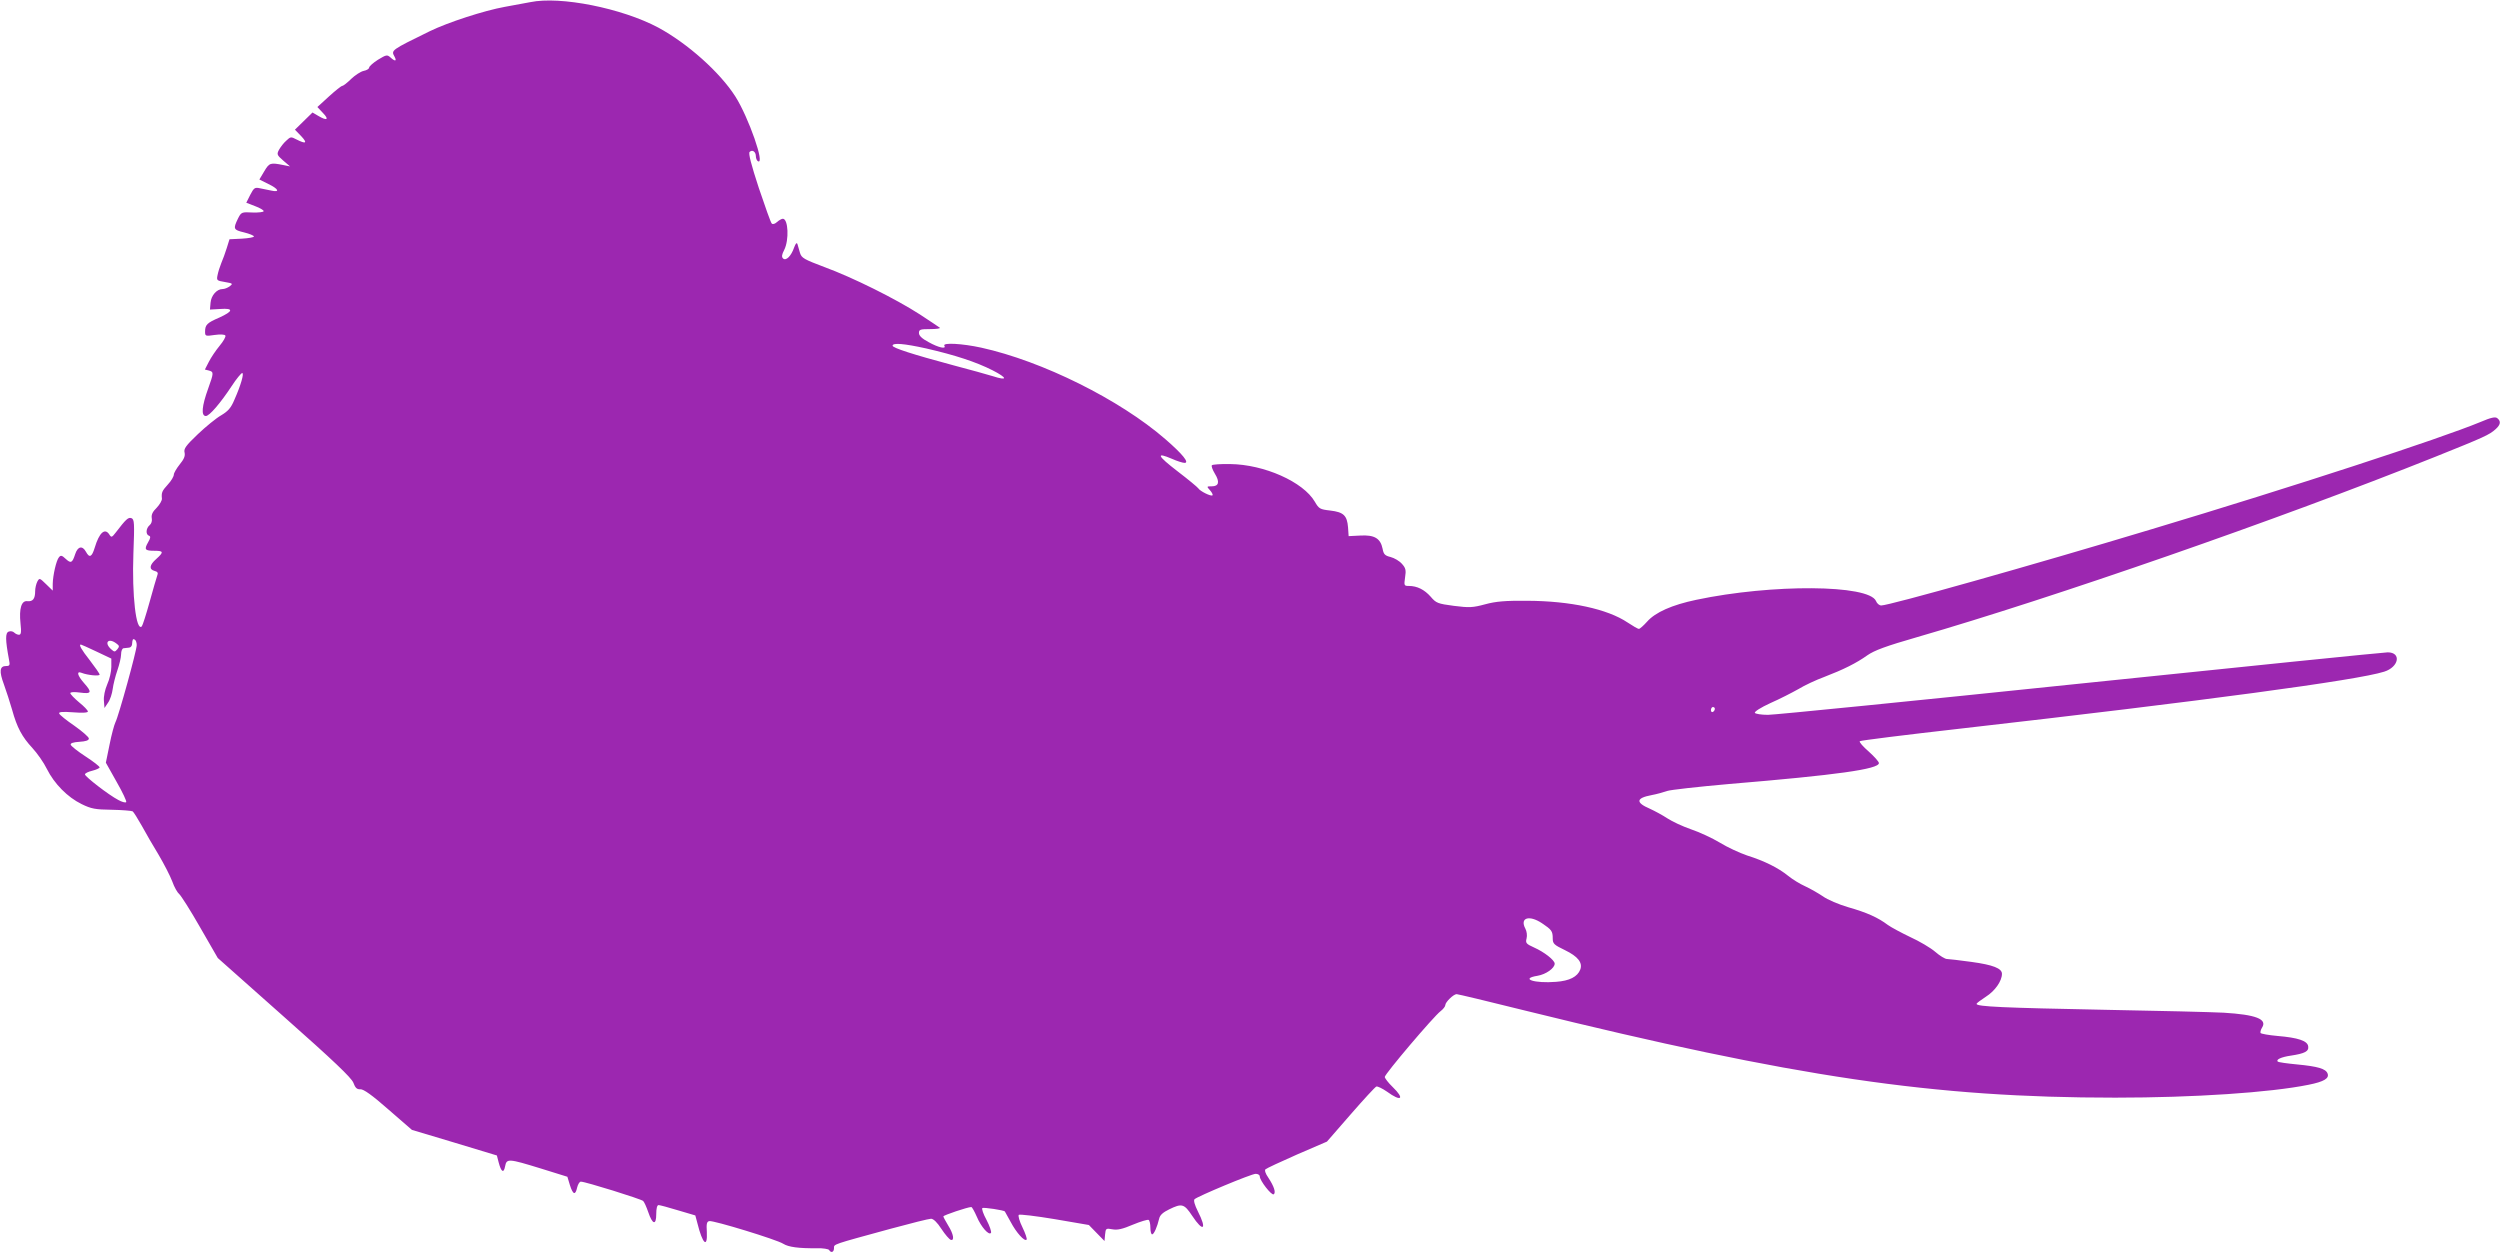 <?xml version="1.0" standalone="no"?>
<!DOCTYPE svg PUBLIC "-//W3C//DTD SVG 20010904//EN"
 "http://www.w3.org/TR/2001/REC-SVG-20010904/DTD/svg10.dtd">
<svg version="1.0" xmlns="http://www.w3.org/2000/svg"
 width="1280pt" height="643pt" viewBox="0 0 1280 643"
 preserveAspectRatio="xMidYMid meet">
<g transform="translate(0,643) scale(0.1,-0.1)"
fill="#9c27b0" stroke="none">
<path d="M2715 6419 c-22 -4 -80 -15 -130 -24 -106 -19 -293 -80 -385 -125
-200 -98 -198 -97 -180 -130 13 -24 3 -26 -21 -4 -17 15 -21 14 -64 -12 -25
-16 -45 -34 -45 -40 0 -6 -12 -14 -28 -17 -15 -3 -44 -22 -64 -41 -20 -20 -41
-36 -46 -36 -5 0 -35 -24 -68 -54 l-59 -54 29 -31 c33 -34 20 -41 -25 -14
l-29 17 -45 -44 -45 -44 32 -33 c34 -36 25 -42 -24 -17 -28 15 -31 14 -52 -6
-13 -11 -29 -32 -37 -46 -13 -24 -11 -28 21 -56 l35 -30 -35 7 c-65 13 -71 12
-97 -32 l-25 -42 46 -23 c52 -25 61 -44 16 -34 -16 3 -43 9 -59 12 -27 6 -31
2 -50 -34 l-20 -40 44 -17 c25 -9 45 -21 45 -26 0 -5 -26 -8 -57 -7 -56 3 -58
2 -75 -32 -25 -52 -23 -57 32 -70 28 -7 50 -16 50 -21 0 -4 -28 -9 -62 -11
l-63 -3 -14 -45 c-8 -25 -20 -59 -28 -77 -7 -17 -16 -45 -19 -61 -6 -28 -4
-29 38 -36 40 -7 42 -8 24 -22 -11 -8 -27 -14 -37 -14 -29 0 -58 -33 -61 -70
l-3 -35 53 3 c69 5 67 -11 -5 -44 -63 -27 -73 -37 -73 -72 0 -23 2 -24 49 -17
29 4 51 3 55 -3 3 -6 -10 -29 -30 -53 -19 -23 -44 -60 -55 -82 l-20 -39 20 -5
c26 -7 26 -11 -3 -92 -33 -91 -37 -141 -12 -141 18 0 74 65 132 153 24 37 49
67 54 67 11 0 -7 -63 -40 -137 -17 -41 -32 -58 -67 -79 -25 -14 -79 -58 -120
-97 -62 -59 -73 -75 -68 -94 4 -18 -3 -34 -25 -61 -16 -20 -30 -44 -30 -52 0
-9 -13 -32 -30 -50 -31 -34 -34 -42 -31 -73 1 -9 -11 -30 -27 -47 -21 -20 -28
-36 -25 -53 3 -14 -2 -29 -11 -36 -19 -16 -21 -48 -3 -54 9 -3 8 -12 -5 -34
-21 -37 -16 -43 34 -43 46 0 47 -7 8 -42 -35 -31 -38 -53 -9 -61 16 -4 20 -10
14 -24 -4 -10 -21 -71 -39 -135 -18 -65 -36 -121 -40 -125 -29 -29 -51 159
-43 373 6 157 5 175 -10 181 -16 6 -28 -5 -80 -73 -20 -26 -23 -27 -33 -11
-23 36 -52 10 -75 -67 -15 -49 -27 -54 -45 -21 -18 33 -42 28 -55 -12 -15 -46
-22 -49 -49 -24 -19 18 -25 19 -34 8 -14 -16 -31 -92 -32 -136 l0 -35 -34 33
c-33 32 -34 33 -45 13 -6 -12 -11 -33 -11 -49 0 -39 -12 -54 -40 -51 -30 4
-43 -37 -35 -114 5 -45 3 -58 -8 -58 -7 0 -18 5 -24 11 -7 7 -19 9 -29 5 -17
-7 -17 -41 2 -143 6 -29 4 -33 -15 -33 -33 0 -36 -27 -11 -94 12 -33 31 -92
42 -130 25 -91 51 -139 104 -196 24 -26 58 -74 74 -107 38 -76 106 -145 178
-180 49 -24 70 -28 154 -29 53 -1 101 -5 107 -8 5 -3 26 -37 47 -74 20 -37 59
-104 87 -150 27 -46 58 -106 69 -135 10 -29 27 -58 35 -64 9 -7 58 -84 107
-170 l91 -158 340 -302 c253 -224 343 -310 354 -336 10 -27 18 -35 36 -34 16
1 59 -29 143 -103 l121 -105 217 -65 218 -66 9 -35 c13 -50 26 -58 33 -21 8
41 15 41 184 -11 l135 -42 13 -43 c16 -50 28 -53 37 -12 4 16 12 30 19 30 23
0 309 -89 319 -99 6 -6 17 -31 26 -57 22 -65 41 -69 41 -10 0 28 4 46 12 46 6
0 51 -12 100 -27 l88 -26 11 -41 c26 -105 52 -129 48 -44 -3 43 0 54 13 56 22
4 346 -95 378 -116 27 -17 79 -24 172 -23 31 1 60 -4 63 -9 10 -17 25 -11 25
9 0 22 -12 17 291 100 103 28 195 51 206 51 12 0 32 -19 53 -52 19 -29 41 -54
48 -56 20 -6 14 30 -13 73 -13 22 -25 43 -25 47 0 6 125 48 143 48 4 0 16 -22
28 -49 22 -53 63 -99 73 -83 3 6 -7 35 -23 66 -17 31 -26 58 -21 61 7 4 111
-11 115 -18 1 -1 14 -25 30 -54 29 -55 71 -101 81 -90 4 3 -6 32 -21 63 -15
30 -23 59 -19 64 5 4 88 -6 184 -22 l175 -30 40 -41 40 -41 3 33 c3 32 5 33
37 27 26 -5 52 1 106 24 39 16 75 27 80 24 5 -3 9 -21 9 -40 0 -19 4 -34 9
-34 9 0 26 38 36 81 4 18 20 32 51 47 65 32 77 29 118 -33 57 -86 77 -71 29
23 -16 32 -23 56 -17 62 16 15 291 130 313 130 12 0 21 -6 21 -13 0 -22 60
-98 71 -92 13 8 2 41 -27 85 -15 21 -20 38 -15 43 5 5 78 39 162 76 l153 66
121 139 c67 77 126 141 132 143 6 2 31 -10 54 -26 74 -54 93 -38 29 24 -22 21
-40 45 -40 51 0 15 251 311 286 337 13 10 24 24 24 31 0 15 42 56 58 56 6 0
166 -38 354 -85 1383 -341 2089 -445 3018 -445 403 0 793 26 990 66 80 16 107
33 97 58 -9 24 -50 36 -155 46 -52 5 -97 11 -100 15 -10 10 18 23 66 30 73 11
94 22 90 48 -4 28 -51 44 -158 53 -45 4 -83 11 -86 15 -2 5 1 17 8 28 27 43
-31 66 -197 76 -55 3 -332 10 -615 15 -510 10 -650 16 -650 30 0 4 22 20 48
37 46 29 82 80 82 117 0 28 -46 46 -156 61 -60 8 -116 15 -126 15 -9 0 -36 16
-60 37 -23 20 -81 54 -127 75 -46 22 -98 50 -115 62 -50 38 -108 64 -203 91
-48 14 -107 39 -130 56 -24 16 -64 39 -90 51 -27 12 -66 36 -88 54 -51 41
-121 76 -210 104 -38 13 -101 42 -140 66 -38 23 -105 54 -147 68 -43 15 -97
40 -121 56 -24 16 -65 38 -89 49 -75 32 -72 55 8 70 27 5 62 15 79 21 16 6
160 22 319 36 552 46 766 76 766 107 0 7 -23 33 -52 59 -29 25 -50 49 -46 53
4 4 238 33 520 65 1245 142 2027 247 2165 291 76 24 89 99 18 99 -19 0 -727
-72 -1574 -160 -846 -88 -1566 -160 -1599 -160 -34 0 -64 5 -67 10 -4 6 31 28
79 50 48 21 112 54 144 72 31 19 91 47 132 62 99 38 165 71 221 111 36 25 95
47 255 93 695 201 1847 601 2652 923 249 100 277 112 310 142 25 23 28 40 8
56 -10 8 -31 4 -87 -20 -208 -86 -958 -331 -1684 -549 -620 -187 -1342 -390
-1383 -390 -10 0 -22 10 -27 23 -37 84 -531 88 -920 6 -124 -26 -210 -64 -252
-112 -18 -20 -37 -37 -42 -37 -5 0 -31 15 -58 33 -103 69 -292 110 -513 111
-113 1 -161 -3 -216 -18 -63 -17 -81 -18 -160 -8 -83 11 -91 14 -119 47 -32
36 -69 55 -112 55 -24 0 -25 2 -19 44 6 37 3 48 -16 69 -13 15 -39 30 -58 35
-29 7 -36 14 -41 42 -11 54 -42 72 -114 68 l-60 -3 -3 45 c-5 61 -23 78 -91
86 -53 6 -58 9 -79 45 -59 102 -260 191 -433 193 -48 1 -90 -2 -94 -6 -4 -4 3
-23 15 -43 26 -42 21 -65 -16 -65 -26 0 -27 0 -9 -20 10 -11 16 -23 13 -26 -7
-7 -64 21 -73 36 -3 5 -51 45 -106 87 -104 80 -113 100 -29 64 27 -12 56 -21
65 -21 26 0 -9 44 -99 122 -233 202 -629 399 -942 468 -96 21 -199 27 -189 10
12 -19 -30 -10 -80 18 -34 18 -50 33 -50 47 0 18 7 20 57 20 31 0 54 3 50 7
-4 3 -50 34 -102 68 -124 80 -345 190 -490 243 -103 39 -116 46 -124 72 -5 17
-11 37 -13 45 -4 10 -9 4 -17 -17 -15 -44 -42 -71 -57 -56 -8 8 -6 20 6 43 26
51 21 160 -7 160 -6 0 -20 -8 -30 -17 -11 -10 -22 -13 -27 -7 -5 5 -34 87 -66
182 -39 119 -54 177 -47 184 14 14 32 1 32 -22 0 -10 5 -22 10 -25 40 -25 -47
224 -115 331 -79 124 -245 272 -395 353 -186 99 -501 162 -655 130z m2027
-1773 c148 -34 255 -69 340 -112 78 -40 78 -55 1 -30 -27 8 -118 34 -203 56
-209 56 -310 89 -310 100 0 16 59 11 172 -14z m-4042 -1519 c0 -28 -93 -365
-109 -395 -6 -12 -20 -63 -30 -114 l-19 -93 55 -98 c31 -54 53 -101 49 -104
-4 -4 -22 1 -40 11 -50 26 -171 120 -171 131 0 6 17 14 38 19 20 5 37 13 37
17 0 5 -32 30 -72 56 -40 26 -74 53 -76 60 -2 8 13 13 45 15 32 2 48 7 48 17
0 7 -33 36 -74 65 -41 28 -76 56 -78 63 -3 8 16 10 71 6 49 -4 76 -2 76 4 0 6
-20 27 -45 47 -25 21 -45 42 -45 47 0 6 20 7 50 3 59 -8 63 1 20 49 -34 39
-40 63 -12 52 30 -12 92 -18 92 -9 0 5 -23 38 -50 73 -44 56 -58 81 -46 81 2
0 38 -16 80 -36 l76 -36 0 -43 c0 -23 -9 -63 -21 -89 -12 -28 -19 -62 -17 -84
l3 -37 18 27 c11 15 21 47 24 70 3 24 14 67 24 96 10 29 19 66 19 82 0 17 6
31 13 31 6 1 19 2 27 3 8 0 15 8 16 16 2 27 4 31 14 25 6 -3 10 -16 10 -28z
m-105 9 c17 -12 17 -16 6 -30 -13 -15 -15 -15 -32 0 -38 34 -14 60 26 30z
m8185 -335 c0 -6 -4 -13 -10 -16 -5 -3 -10 1 -10 9 0 9 5 16 10 16 6 0 10 -4
10 -9z m-885 -1098 c49 -33 55 -40 55 -78 0 -27 7 -33 63 -60 66 -32 91 -64
78 -99 -14 -37 -55 -58 -124 -63 -110 -9 -187 16 -95 31 43 7 88 39 88 62 0
18 -54 60 -106 83 -40 18 -44 23 -38 46 4 15 1 37 -6 50 -30 56 19 72 85 28z"/>
</g>
</svg>
